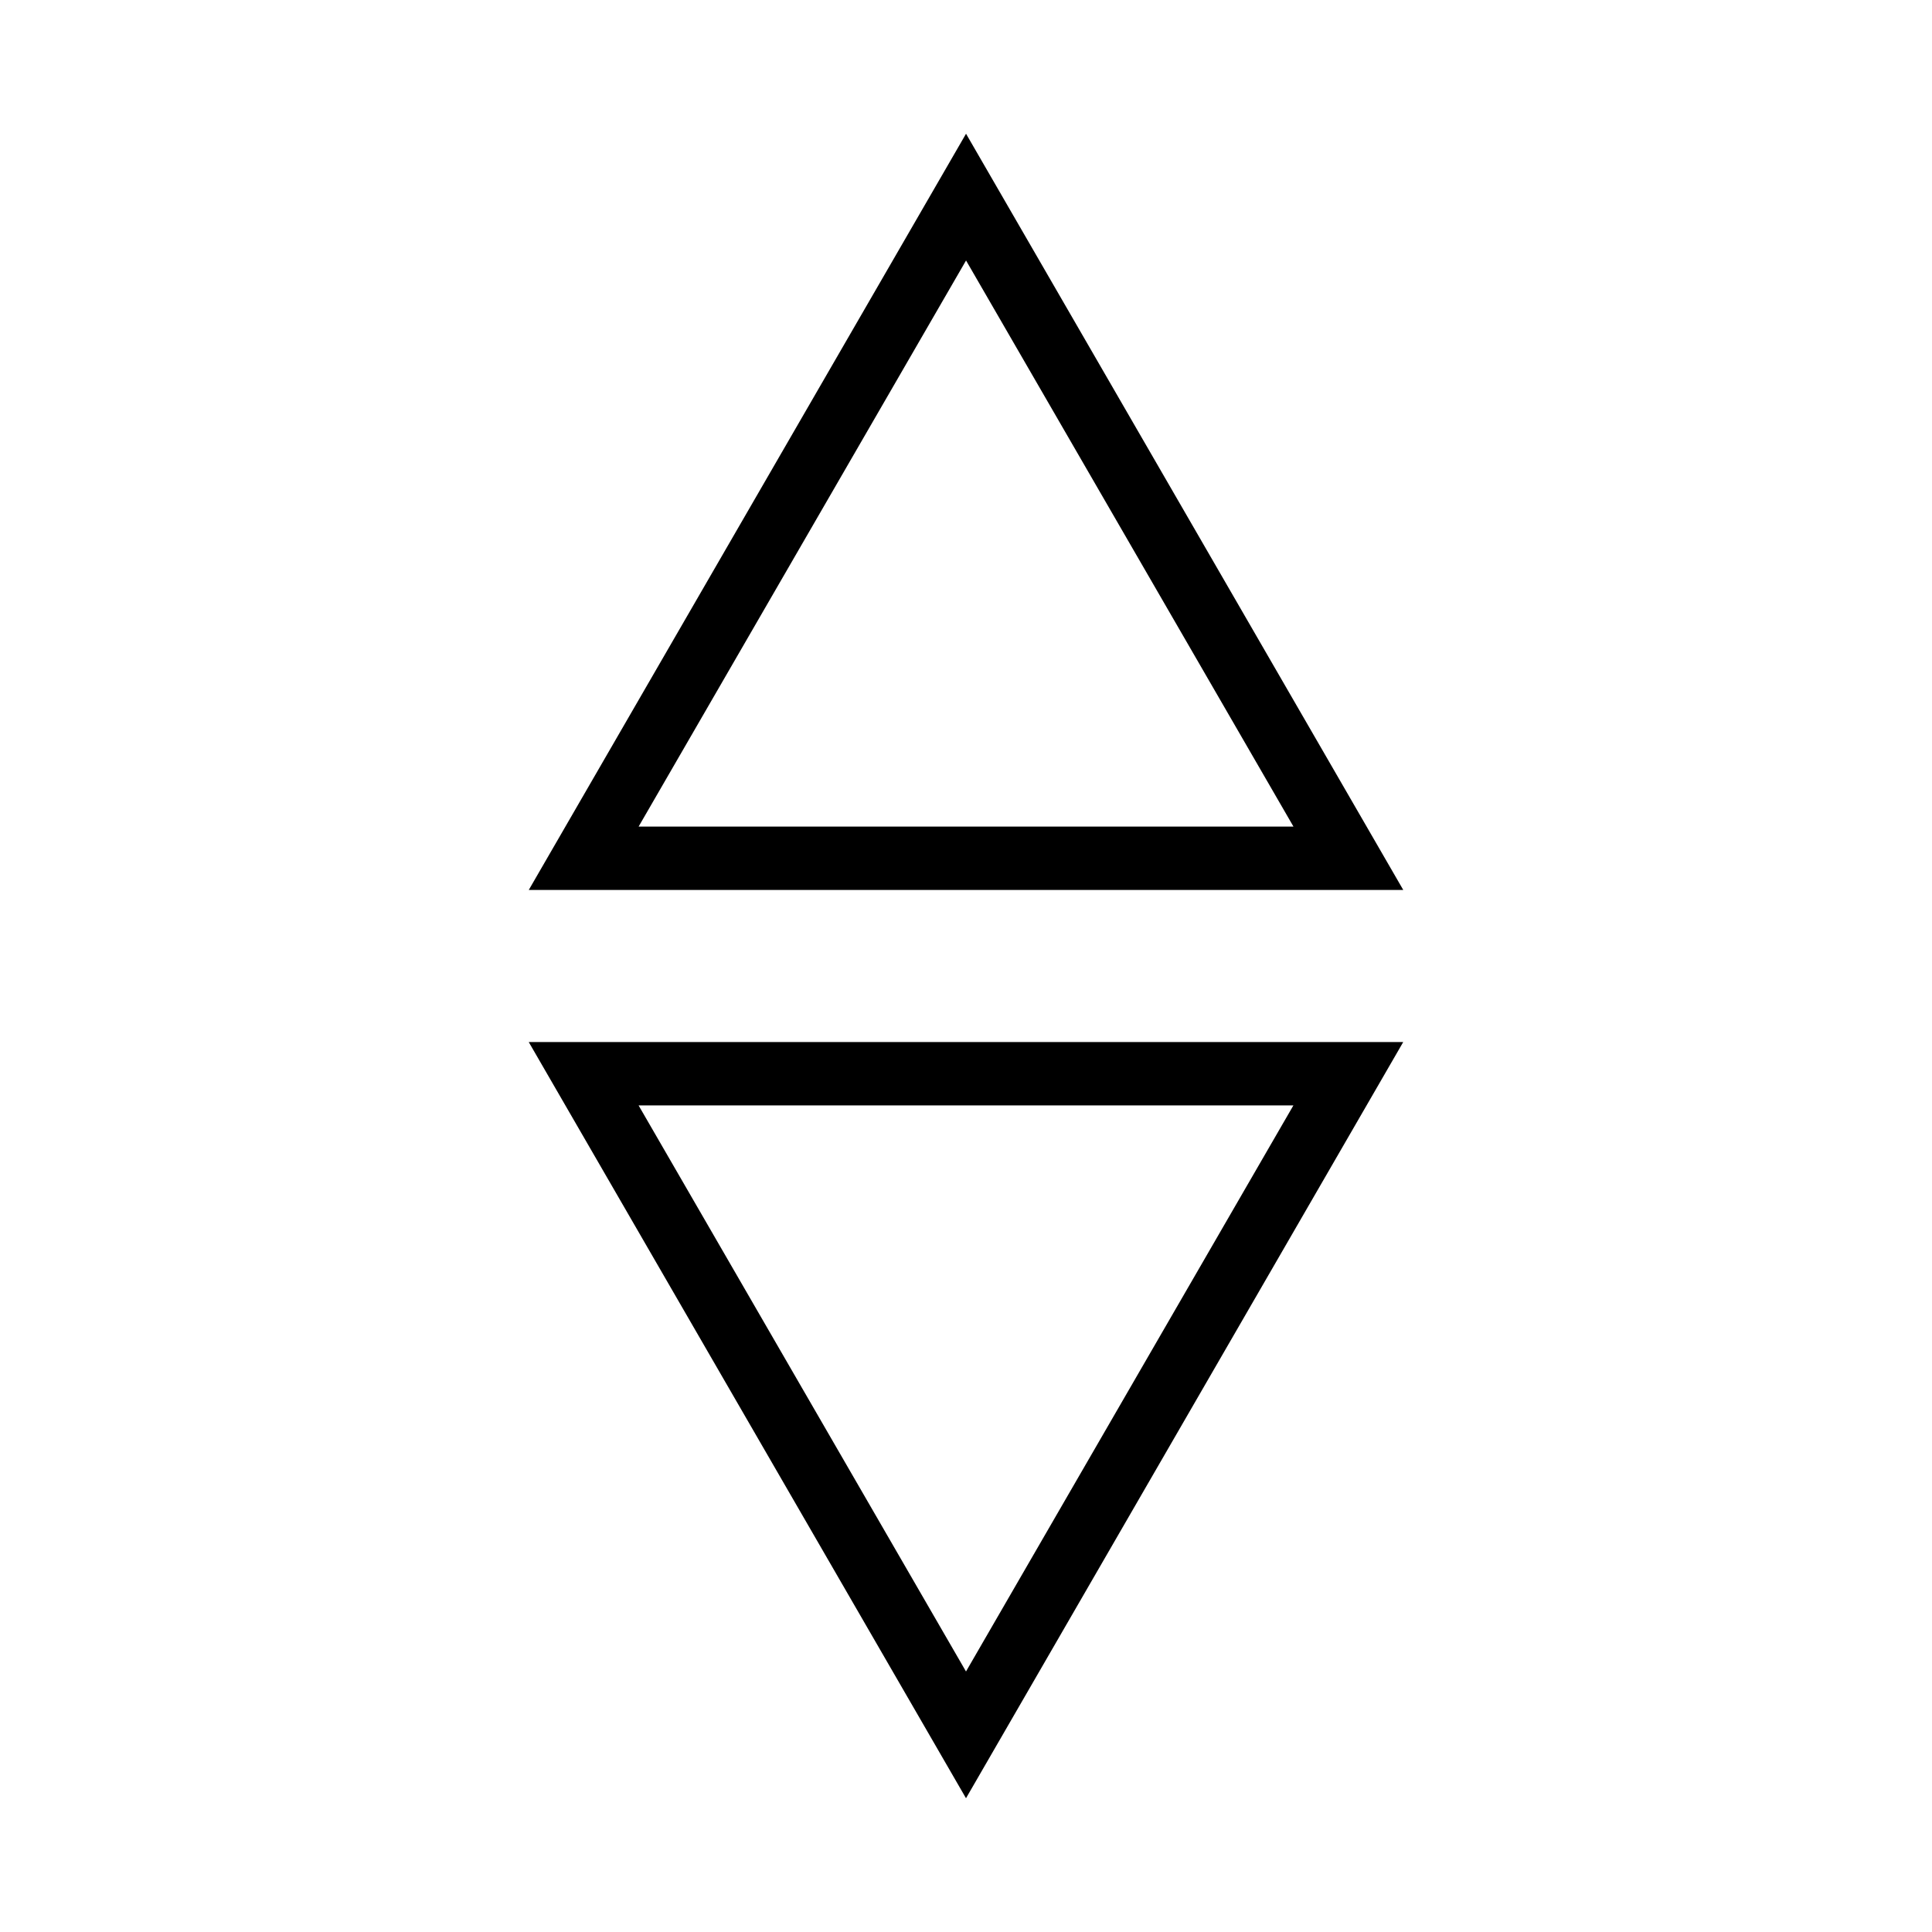 <?xml version="1.0" encoding="UTF-8"?>
<!-- Uploaded to: ICON Repo, www.svgrepo.com, Generator: ICON Repo Mixer Tools -->
<svg fill="#000000" width="800px" height="800px" version="1.1" viewBox="144 144 512 512" xmlns="http://www.w3.org/2000/svg">
 <g>
  <path d="m515.88 379.85h-231.75l115.88-200.41zm-202.64-16.797h173.54l-86.766-150.02z"/>
  <path d="m400 620.55-115.88-200.4h231.75zm-86.77-183.61 86.77 150.02 86.766-150.02z"/>
 </g>
</svg>